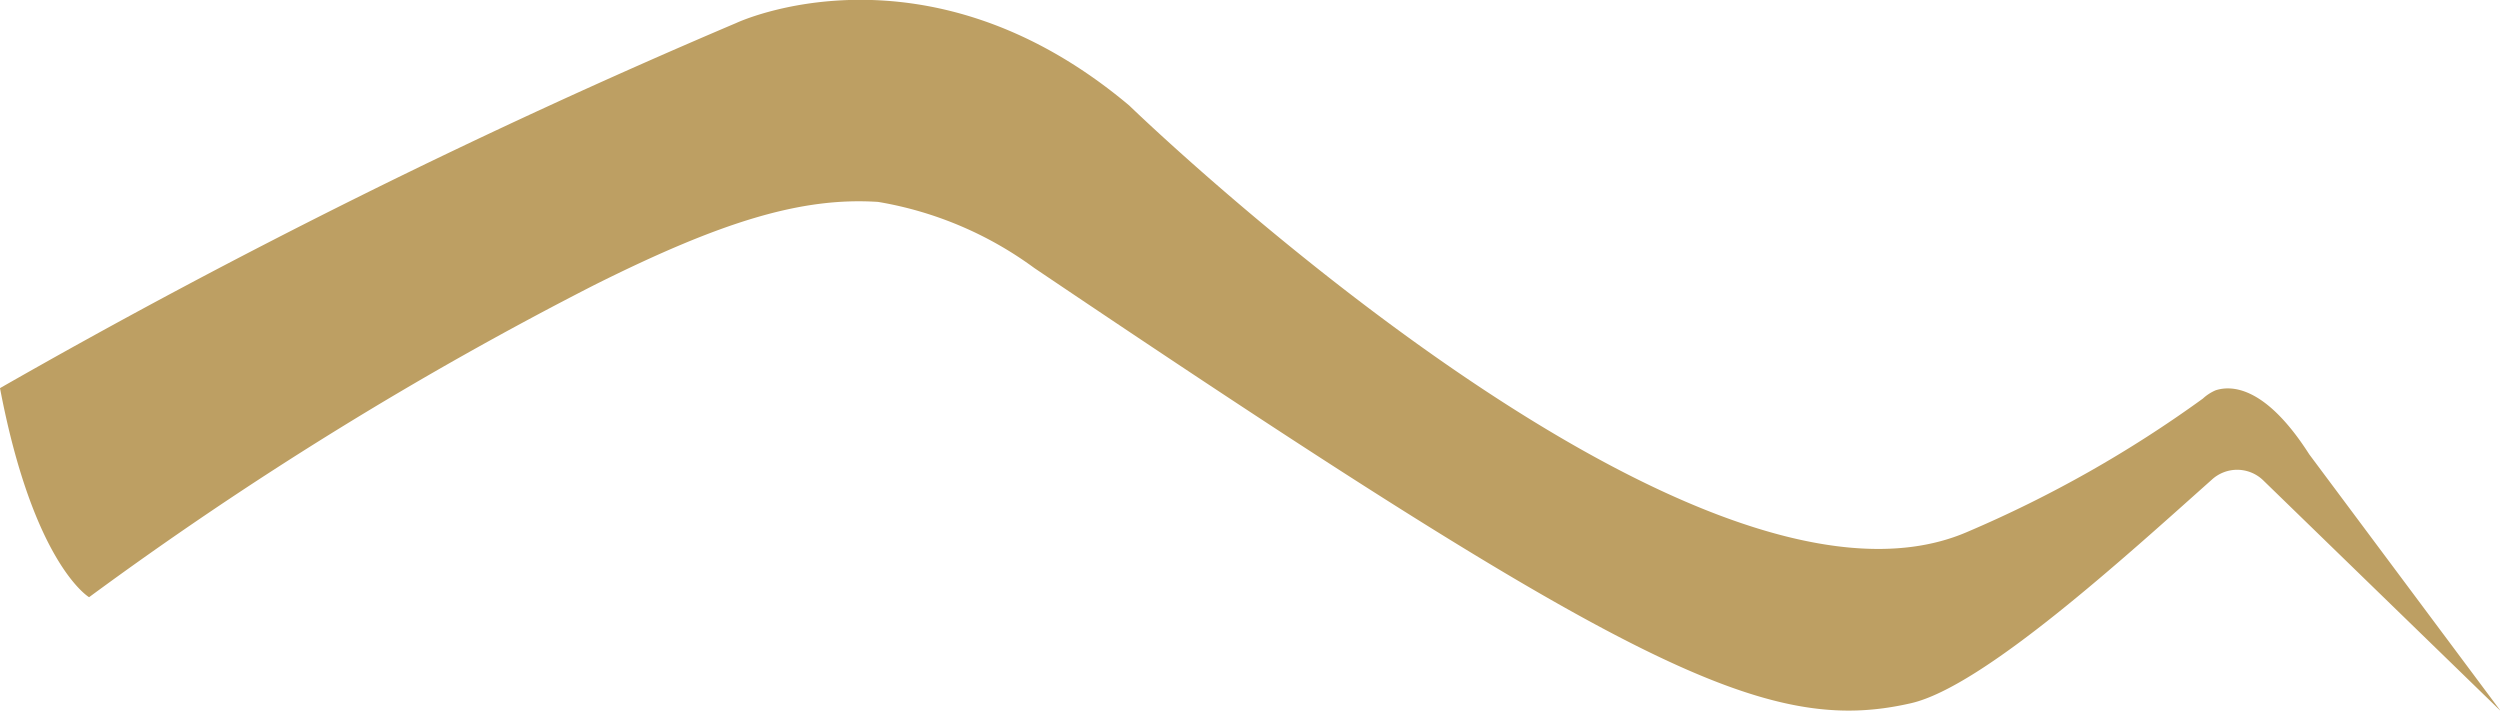 <svg xmlns="http://www.w3.org/2000/svg" width="76.532" height="21.754" viewBox="0 0 76.532 21.754"><path d="M212.667,138.52h0l-7.244-7.037a1.146,1.146,0,0,0-1.577-.026c-2.653,2.364-7,6.339-9.213,6.845-4.4,1.006-8.558-1-26.839-13.326a11.209,11.209,0,0,0-4.777-2.021c-2.348-.153-4.8.6-8.692,2.546a112.2,112.2,0,0,0-15.463,9.555s-1.7-1-2.727-6.4a214.33,214.33,0,0,1,22.541-11.179s5.777-2.729,12.029,2.528c0,0,17.194,16.675,25.634,13.061a36.943,36.943,0,0,0,7.232-4.09,1.374,1.374,0,0,1,.391-.254c.477-.155,1.522-.143,2.866,1.961l5.839,7.83Z" transform="translate(-136.135 -116.774)" fill="#bd9f63"/></svg>